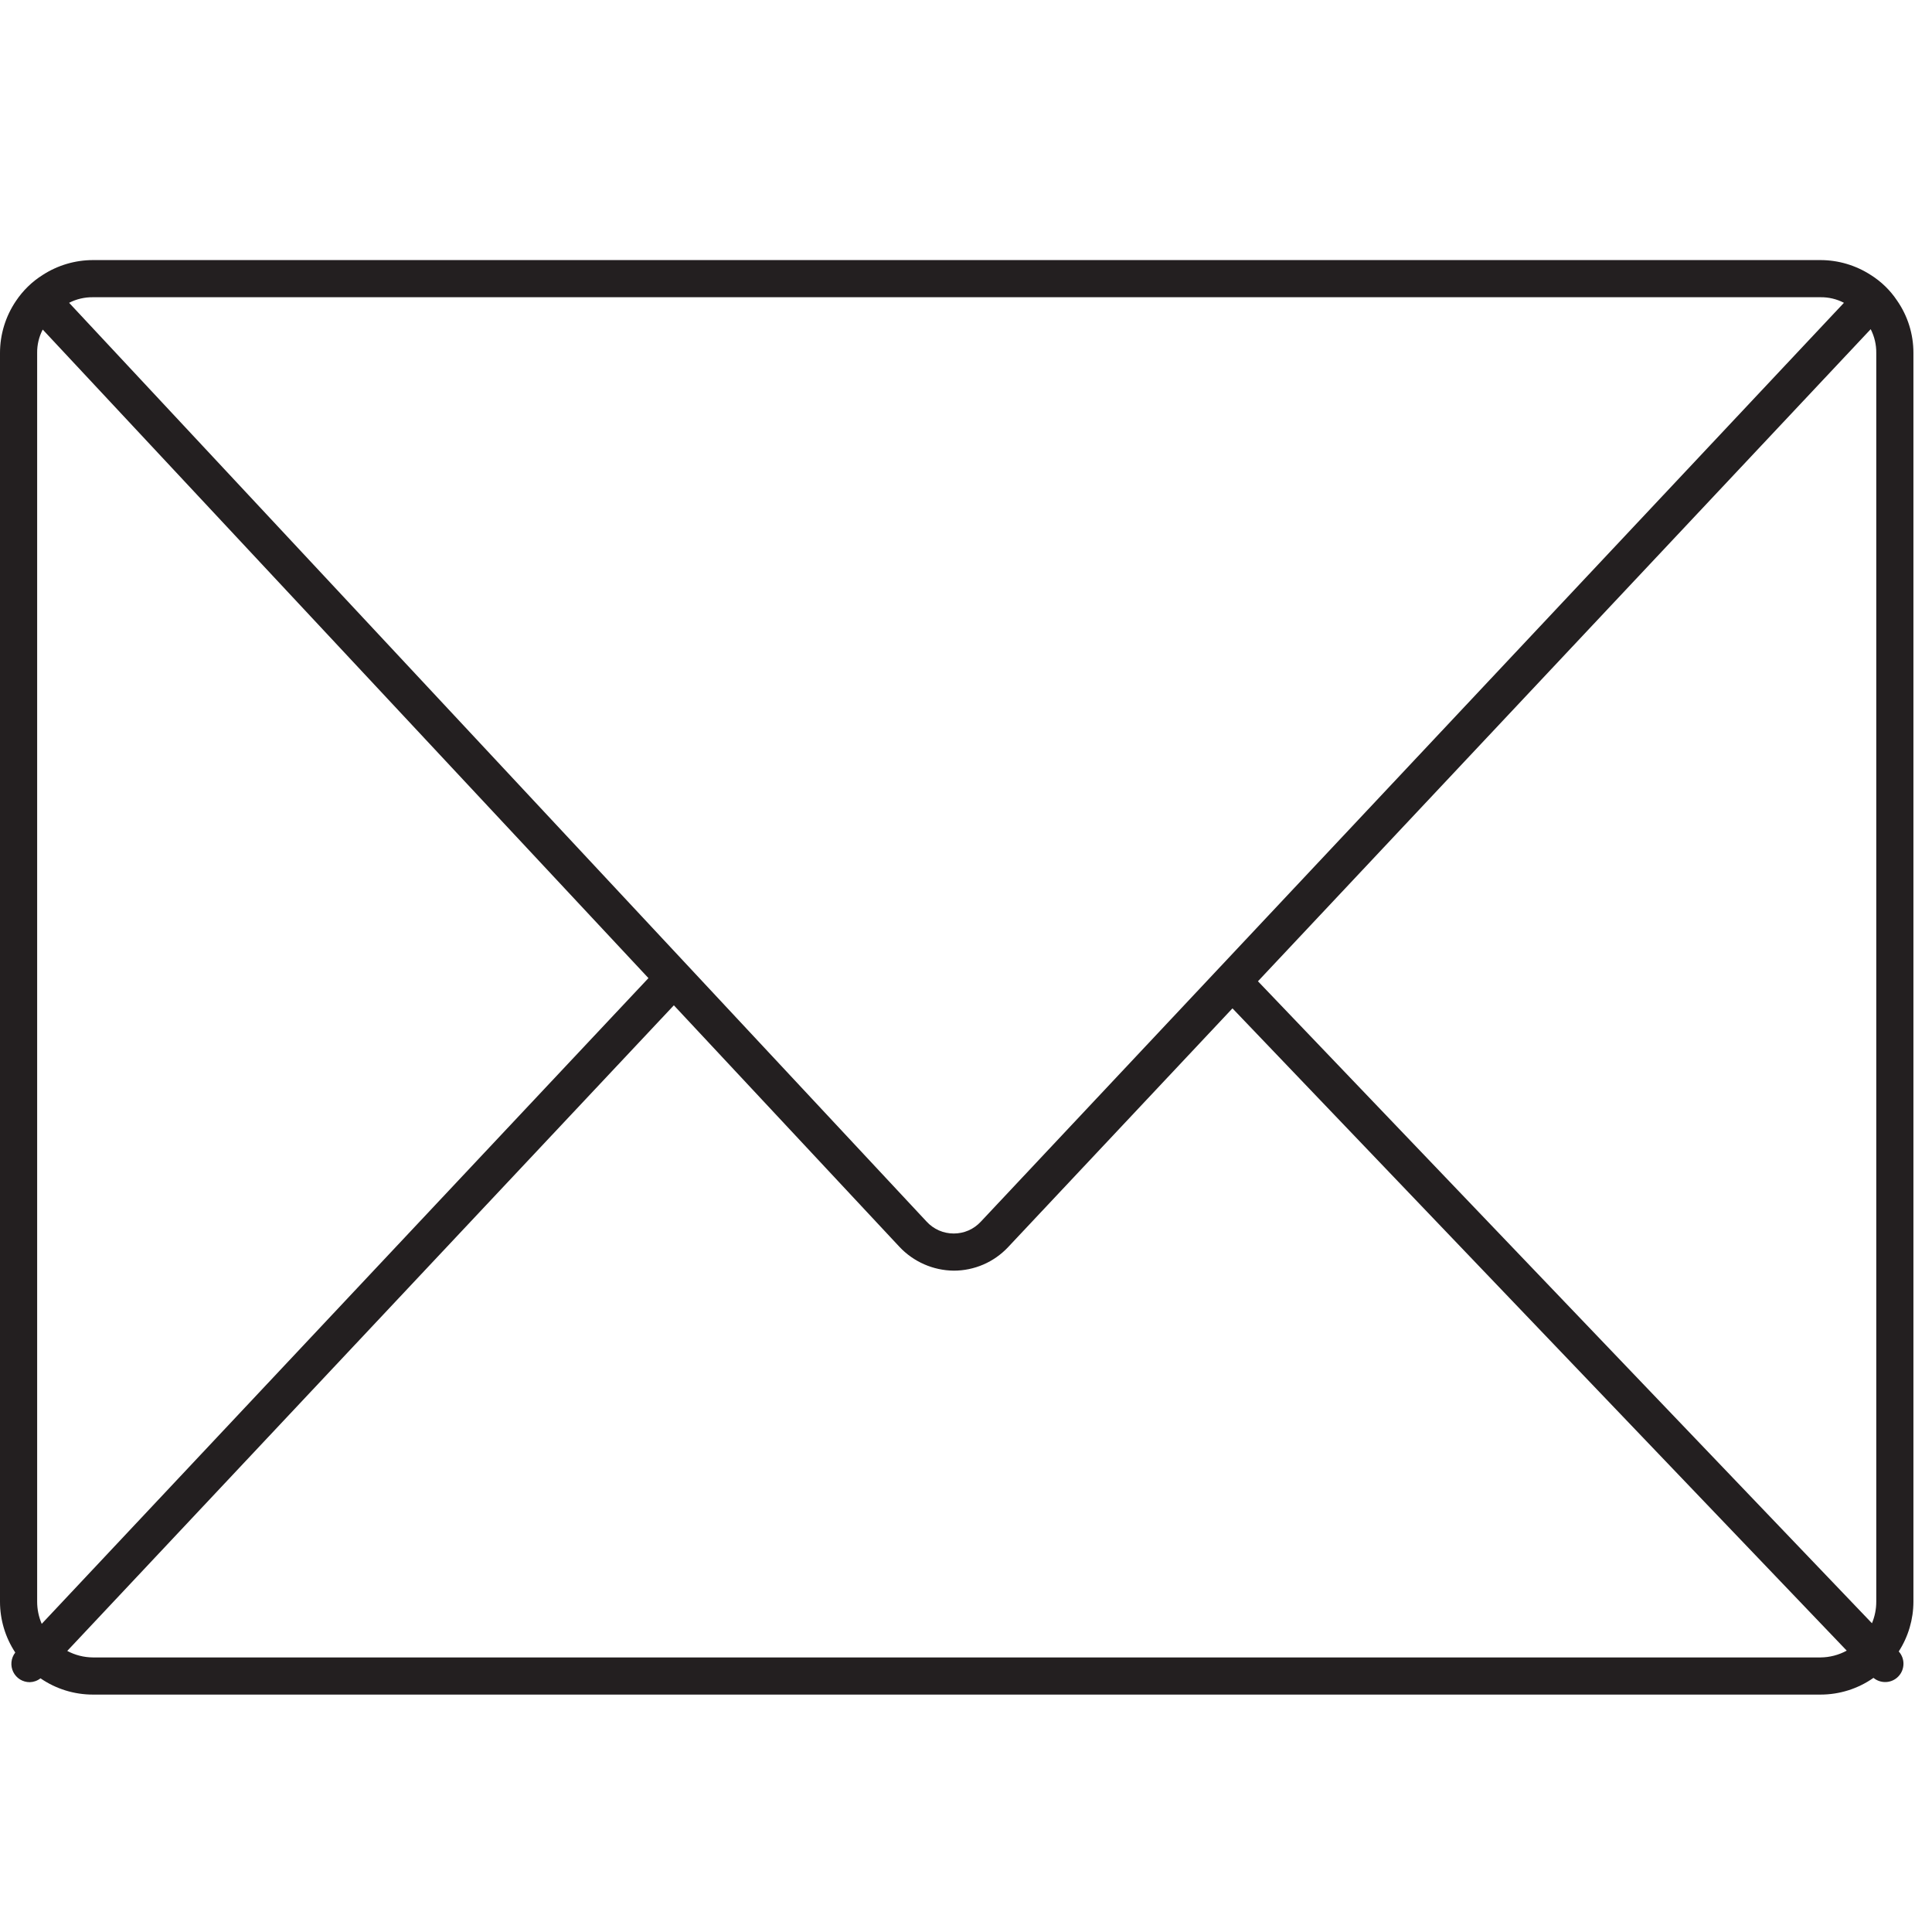 <svg width="52" height="52" viewBox="0 0 52 52" fill="none" xmlns="http://www.w3.org/2000/svg">
<path d="M51.5 9.5C51.501 8.996 51.348 8.504 51.06 8.09C50.875 7.812 50.633 7.577 50.35 7.4C49.948 7.14 49.479 7.001 49 7H2.5C2.021 7.001 1.552 7.14 1.15 7.4C0.863 7.58 0.618 7.819 0.43 8.1C0.15 8.513 -0 9.001 3.13956e-07 9.5V43.11C0 43.596 0.143 44.072 0.411 44.478C0.354 44.551 0.318 44.639 0.309 44.731C0.299 44.824 0.316 44.917 0.356 45C0.397 45.083 0.461 45.154 0.54 45.203C0.619 45.251 0.71 45.277 0.803 45.276C0.907 45.273 1.008 45.237 1.09 45.172C1.505 45.458 1.997 45.61 2.5 45.61H49C49.51 45.61 50.008 45.453 50.425 45.16C50.521 45.239 50.644 45.279 50.768 45.272C50.892 45.265 51.01 45.211 51.096 45.12C51.182 45.03 51.23 44.911 51.232 44.786C51.234 44.662 51.188 44.541 51.105 44.449C51.362 44.05 51.499 43.585 51.5 43.11V9.5ZM33.858 26.411L50.35 8.86C50.451 9.058 50.503 9.278 50.5 9.5V43.11C50.5 43.309 50.461 43.506 50.384 43.69L33.858 26.411ZM2.5 8H49C49.219 7.997 49.436 8.049 49.63 8.15L26.4 32.88C26.307 32.981 26.194 33.062 26.069 33.117C25.943 33.172 25.807 33.2 25.67 33.2C25.533 33.2 25.397 33.172 25.271 33.117C25.146 33.062 25.033 32.981 24.94 32.88L1.86 8.15C2.058 8.049 2.278 7.997 2.5 8V8ZM17.453 26.326L1.123 43.706C1.042 43.518 1 43.315 1 43.11V9.5C0.997 9.281 1.049 9.064 1.15 8.87L17.453 26.326ZM2.5 44.61C2.259 44.608 2.022 44.548 1.81 44.435L18.137 27.058L24.21 33.56C24.398 33.76 24.624 33.919 24.875 34.029C25.125 34.139 25.396 34.197 25.67 34.2C25.944 34.2 26.214 34.144 26.465 34.036C26.716 33.928 26.942 33.769 27.13 33.57L33.172 27.14L49.705 44.427C49.489 44.545 49.247 44.608 49 44.61H2.5Z" fill="#231F20"/>
</svg>

